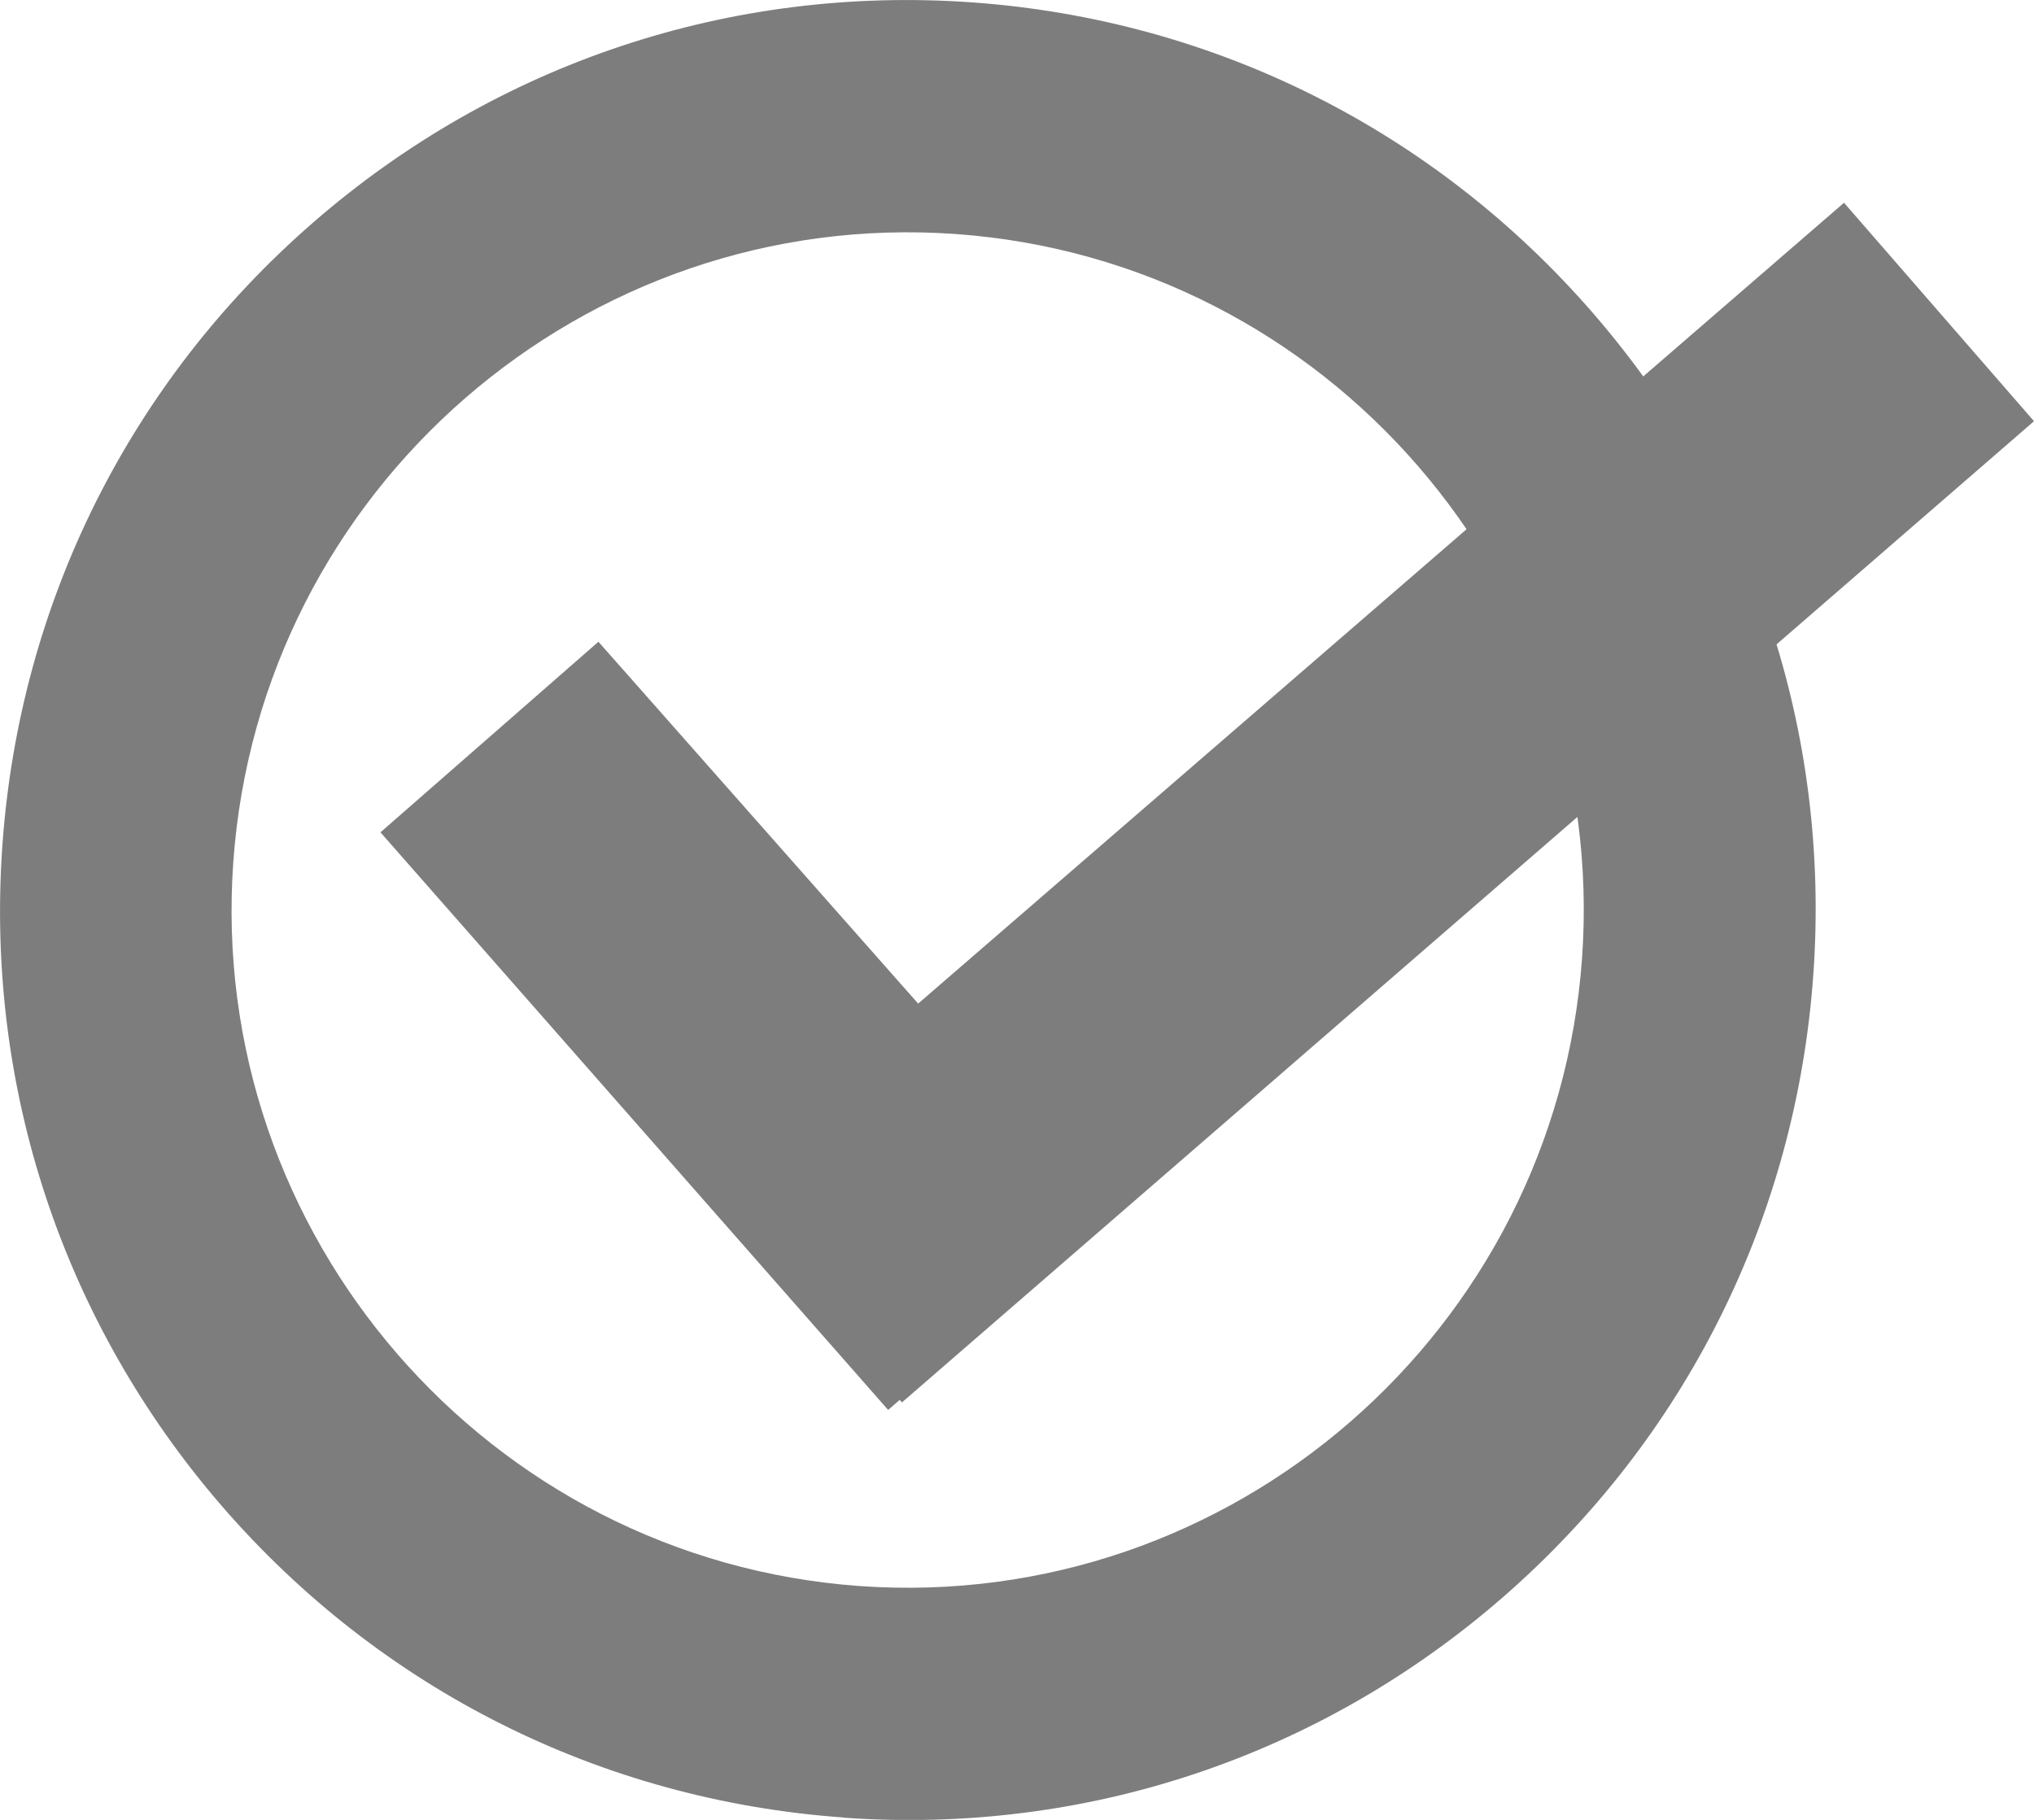 <svg width="57" height="51" viewBox="0 0 57 51" fill="none" xmlns="http://www.w3.org/2000/svg">
<g clip-path="url(#clip0_92_1625)">
<path d="M23.632 50.933C16.856 50.449 10.672 47.35 6.217 42.205C1.768 37.06 -0.416 30.487 0.067 23.689C0.549 16.896 3.642 10.697 8.774 6.237C13.907 1.773 20.469 -0.417 27.245 0.067C34.022 0.551 40.206 3.651 44.66 8.796C49.11 13.941 51.298 20.518 50.816 27.311C50.333 34.104 47.241 40.303 42.108 44.768C36.976 49.232 30.414 51.422 23.637 50.938L23.632 50.933ZM26.782 6.558C16.363 5.816 7.283 13.711 6.538 24.154C5.792 34.597 13.673 43.699 24.091 44.447C34.51 45.189 43.59 37.294 44.335 26.851C45.076 16.408 37.2 7.301 26.782 6.558Z" fill="#7D7D7D"/>
<path d="M57 11.804L51.676 5.682L25.73 28.125L16.77 17.984L10.662 23.325L24.889 39.512L25.214 39.23L25.276 39.301L57 11.804Z" fill="#7D7D7D"/>
</g>
<defs>
<clipPath id="clip0_92_1625">
<rect width="57" height="51" fill="white"/>
</clipPath>
</defs>
</svg>
